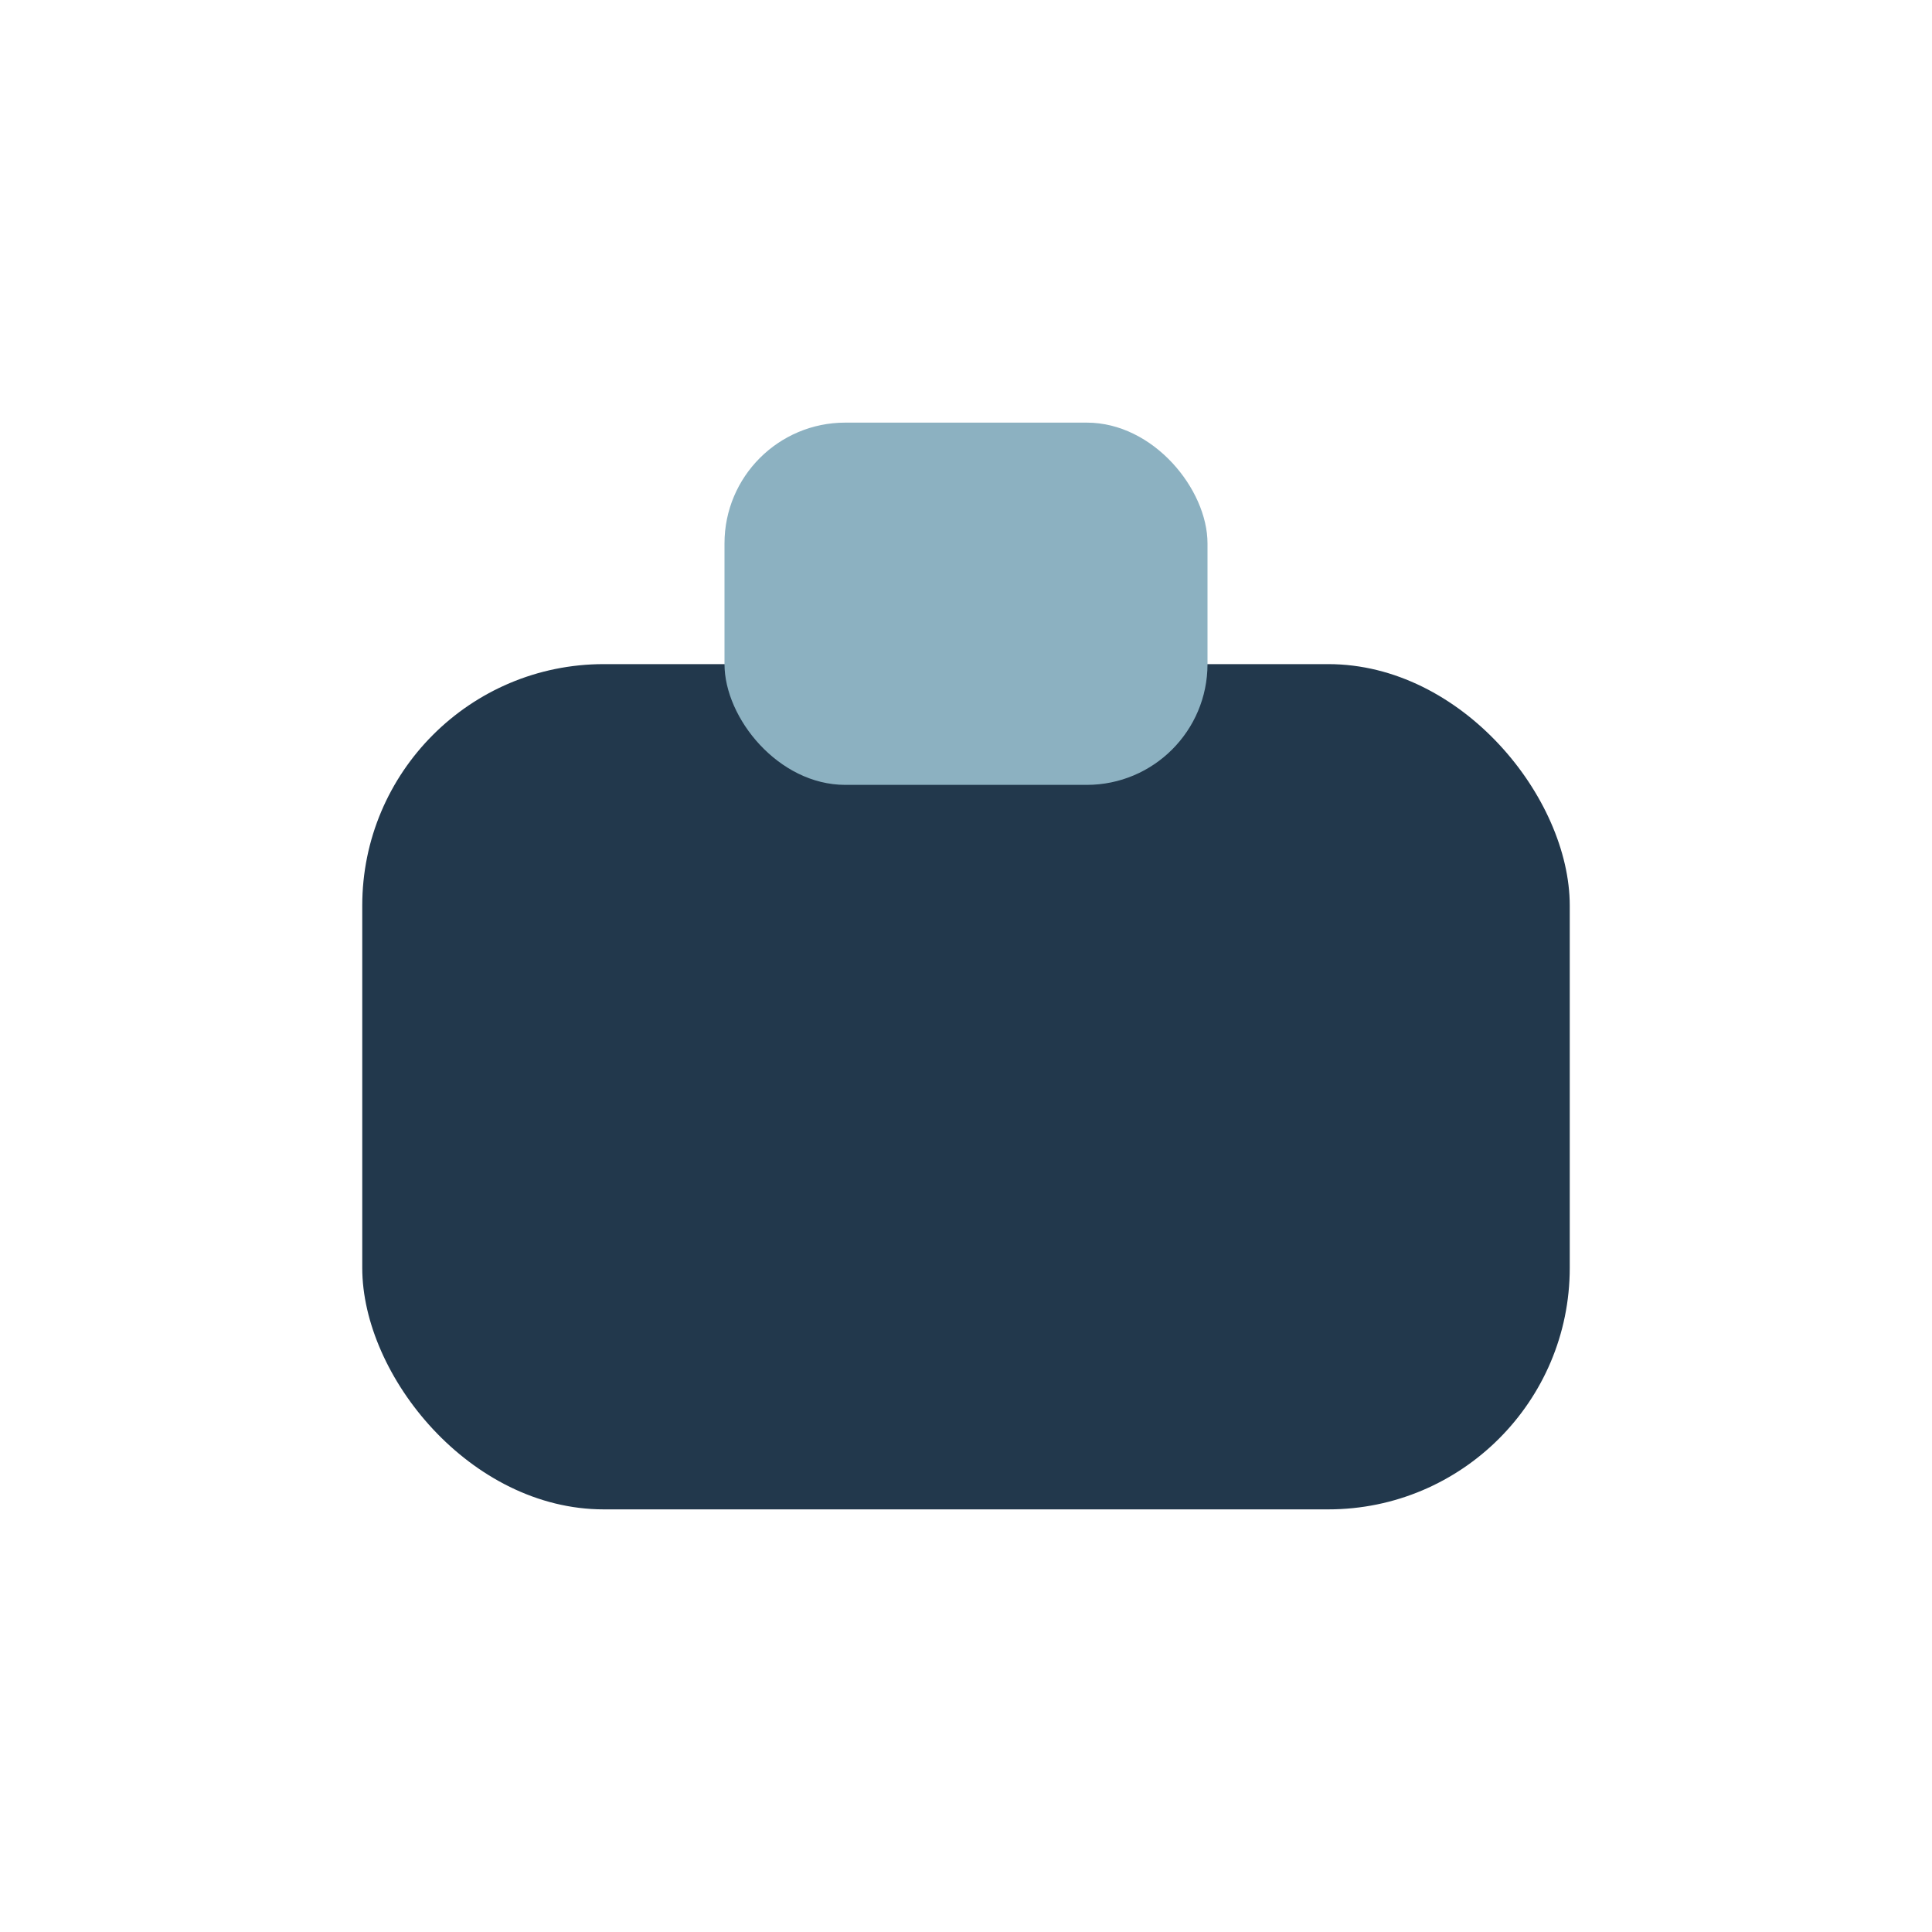 <?xml version="1.0" encoding="UTF-8"?>
<svg xmlns="http://www.w3.org/2000/svg" width="32" height="32" viewBox="0 0 32 32"><rect x="6" y="11" width="20" height="14" rx="4" fill="#22384C"/><rect x="12" y="7" width="8" height="6" rx="2" fill="#8CB1C1"/></svg>